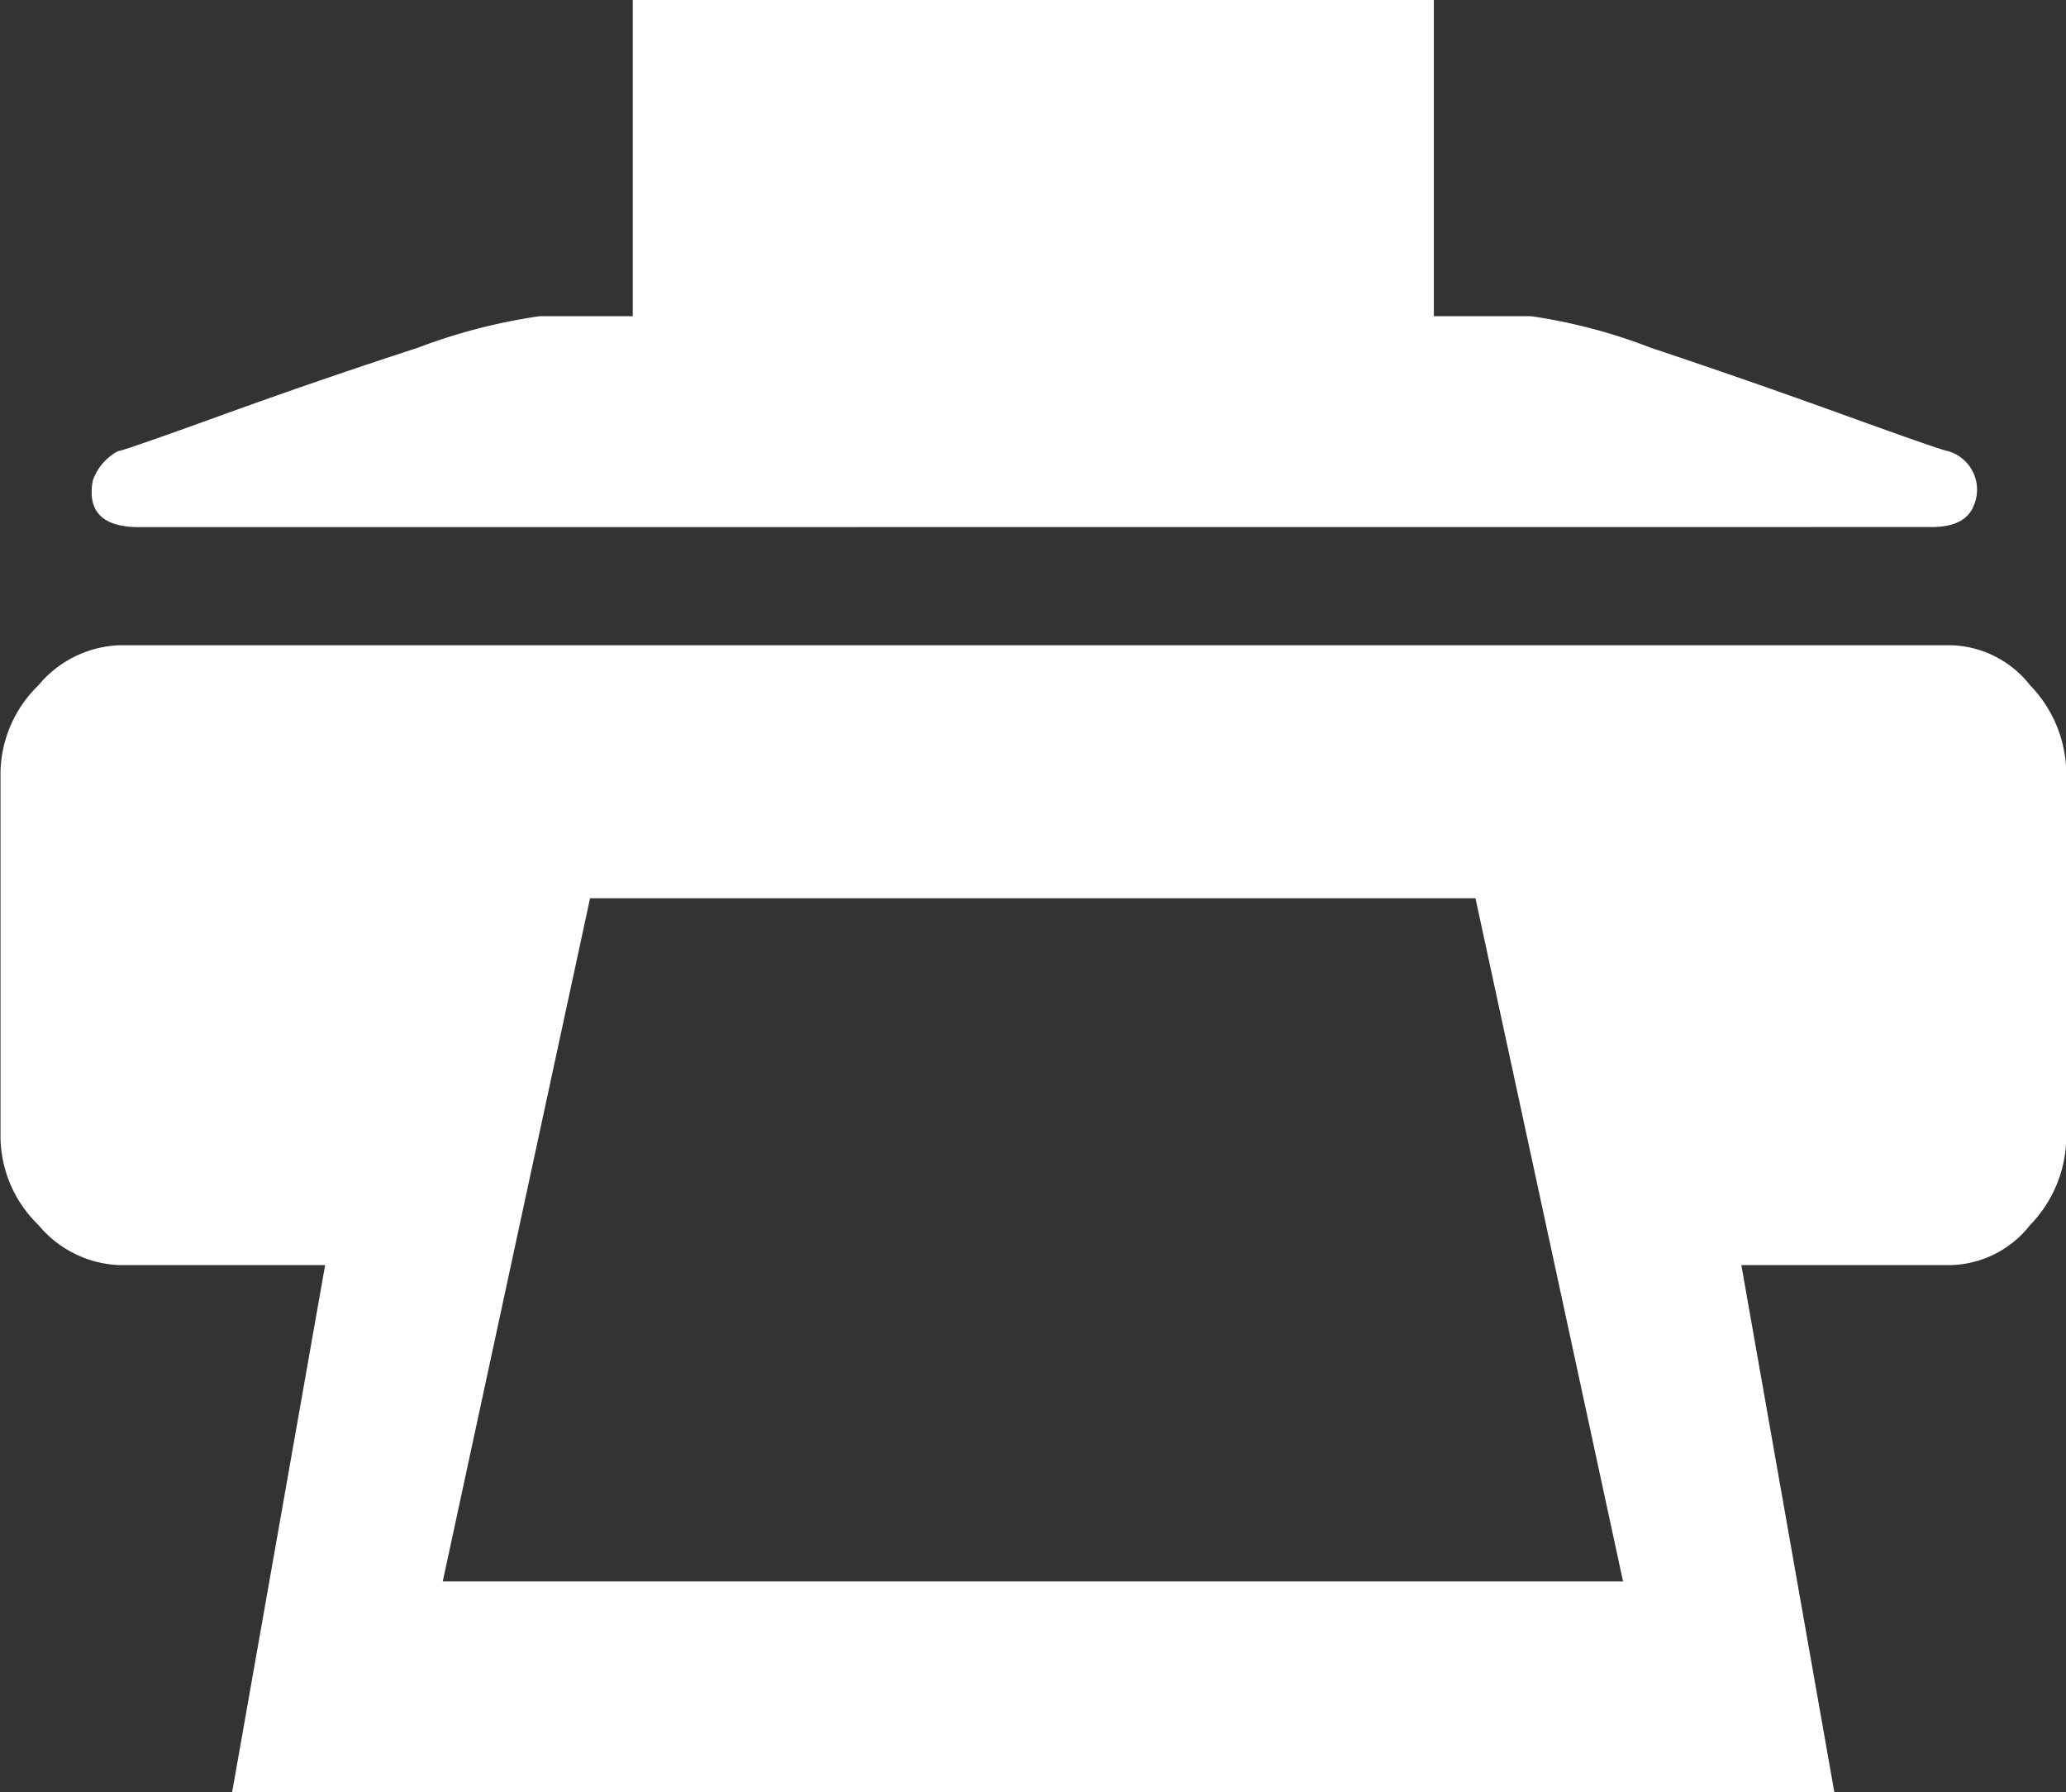 <svg xmlns="http://www.w3.org/2000/svg" width="40" height="34.693" viewBox="0 0 40 34.693">
  <rect x="0" y="0" width="40" height="34.693" fill="#333333" stroke="none"/>
  <path id="Path_27857" data-name="Path 27857" d="M1597.472,1463.346a2.013,2.013,0,0,1,1.509.774,2.471,2.471,0,0,1,.7,1.674v7.1a2.468,2.468,0,0,1-.7,1.674,2.014,2.014,0,0,1-1.509.775h-4.082l1.8,10.2h-31.019l1.8-10.2h-4a2.136,2.136,0,0,1-1.55-.775,2.4,2.4,0,0,1-.735-1.674v-7.1a2.4,2.4,0,0,1,.735-1.674,2.136,2.136,0,0,1,1.55-.774Zm-35.1-2.287q-1.063,0-.9-.9a1.027,1.027,0,0,1,.489-.571q.082,0,2-.694t3.8-1.306a11.109,11.109,0,0,1,2.366-.613h1.8v-6.122h15.51v6.122h1.878a10.636,10.636,0,0,1,2.326.613q1.836.612,3.755,1.306t2,.694a.777.777,0,0,1,.491,1.061c-.109.272-.382.408-.816.408Zm5.876,20.408H1591.1l-2.857-13.224H1571.1Z" transform="translate(-1559.676 -1450.855)" fill="#fff"/>
</svg>
